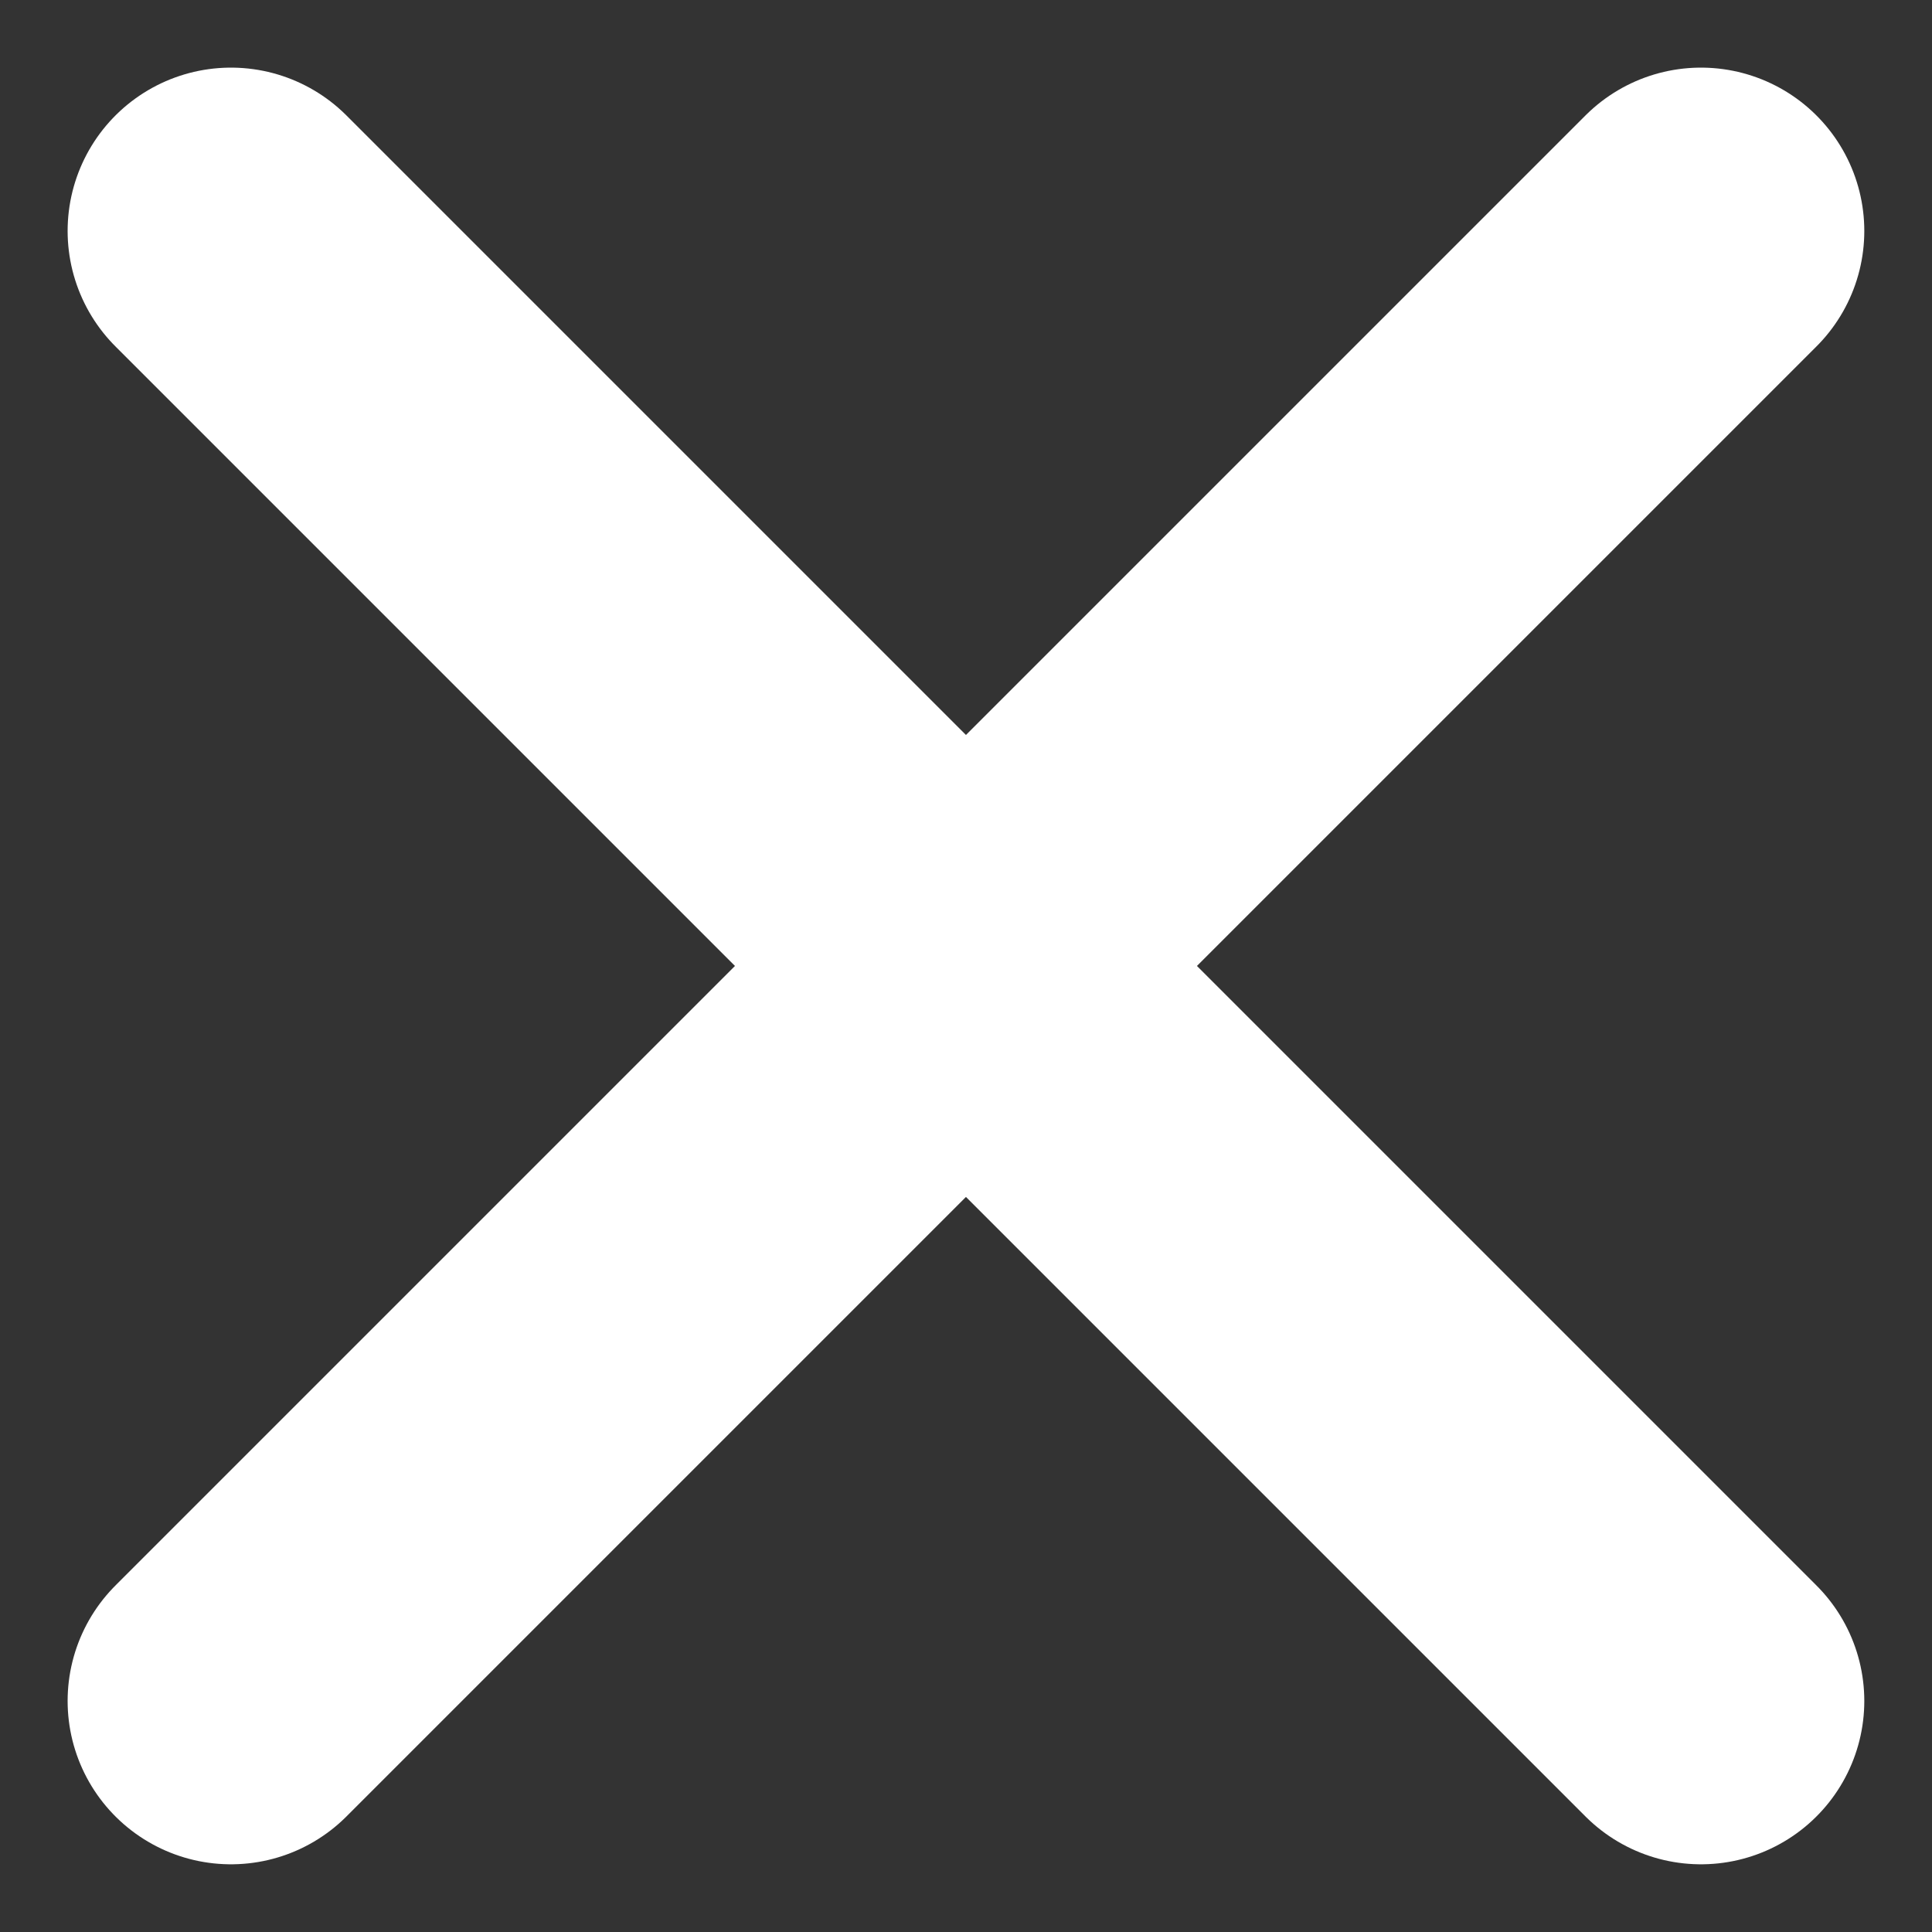 <svg xmlns="http://www.w3.org/2000/svg" width="23.657" height="23.657" viewBox="0 0 23.657 23.657">
  <rect x="0" y="0" width="23.657" height="23.657" fill="#333333" stroke="none"/>
  <g id="Group_3423" data-name="Group 3423" transform="translate(-78.672 -31.672)">
    <line id="Line_18" data-name="Line 18" x2="18" y2="18" transform="translate(81.5 34.5)" fill="none" stroke="#fff" stroke-linecap="round" stroke-width="4"/>
    <line id="Line_19" data-name="Line 19" y1="18" x2="18" transform="translate(81.5 34.5)" fill="none" stroke="#fff" stroke-linecap="round" stroke-width="4"/>
  </g>
</svg>
